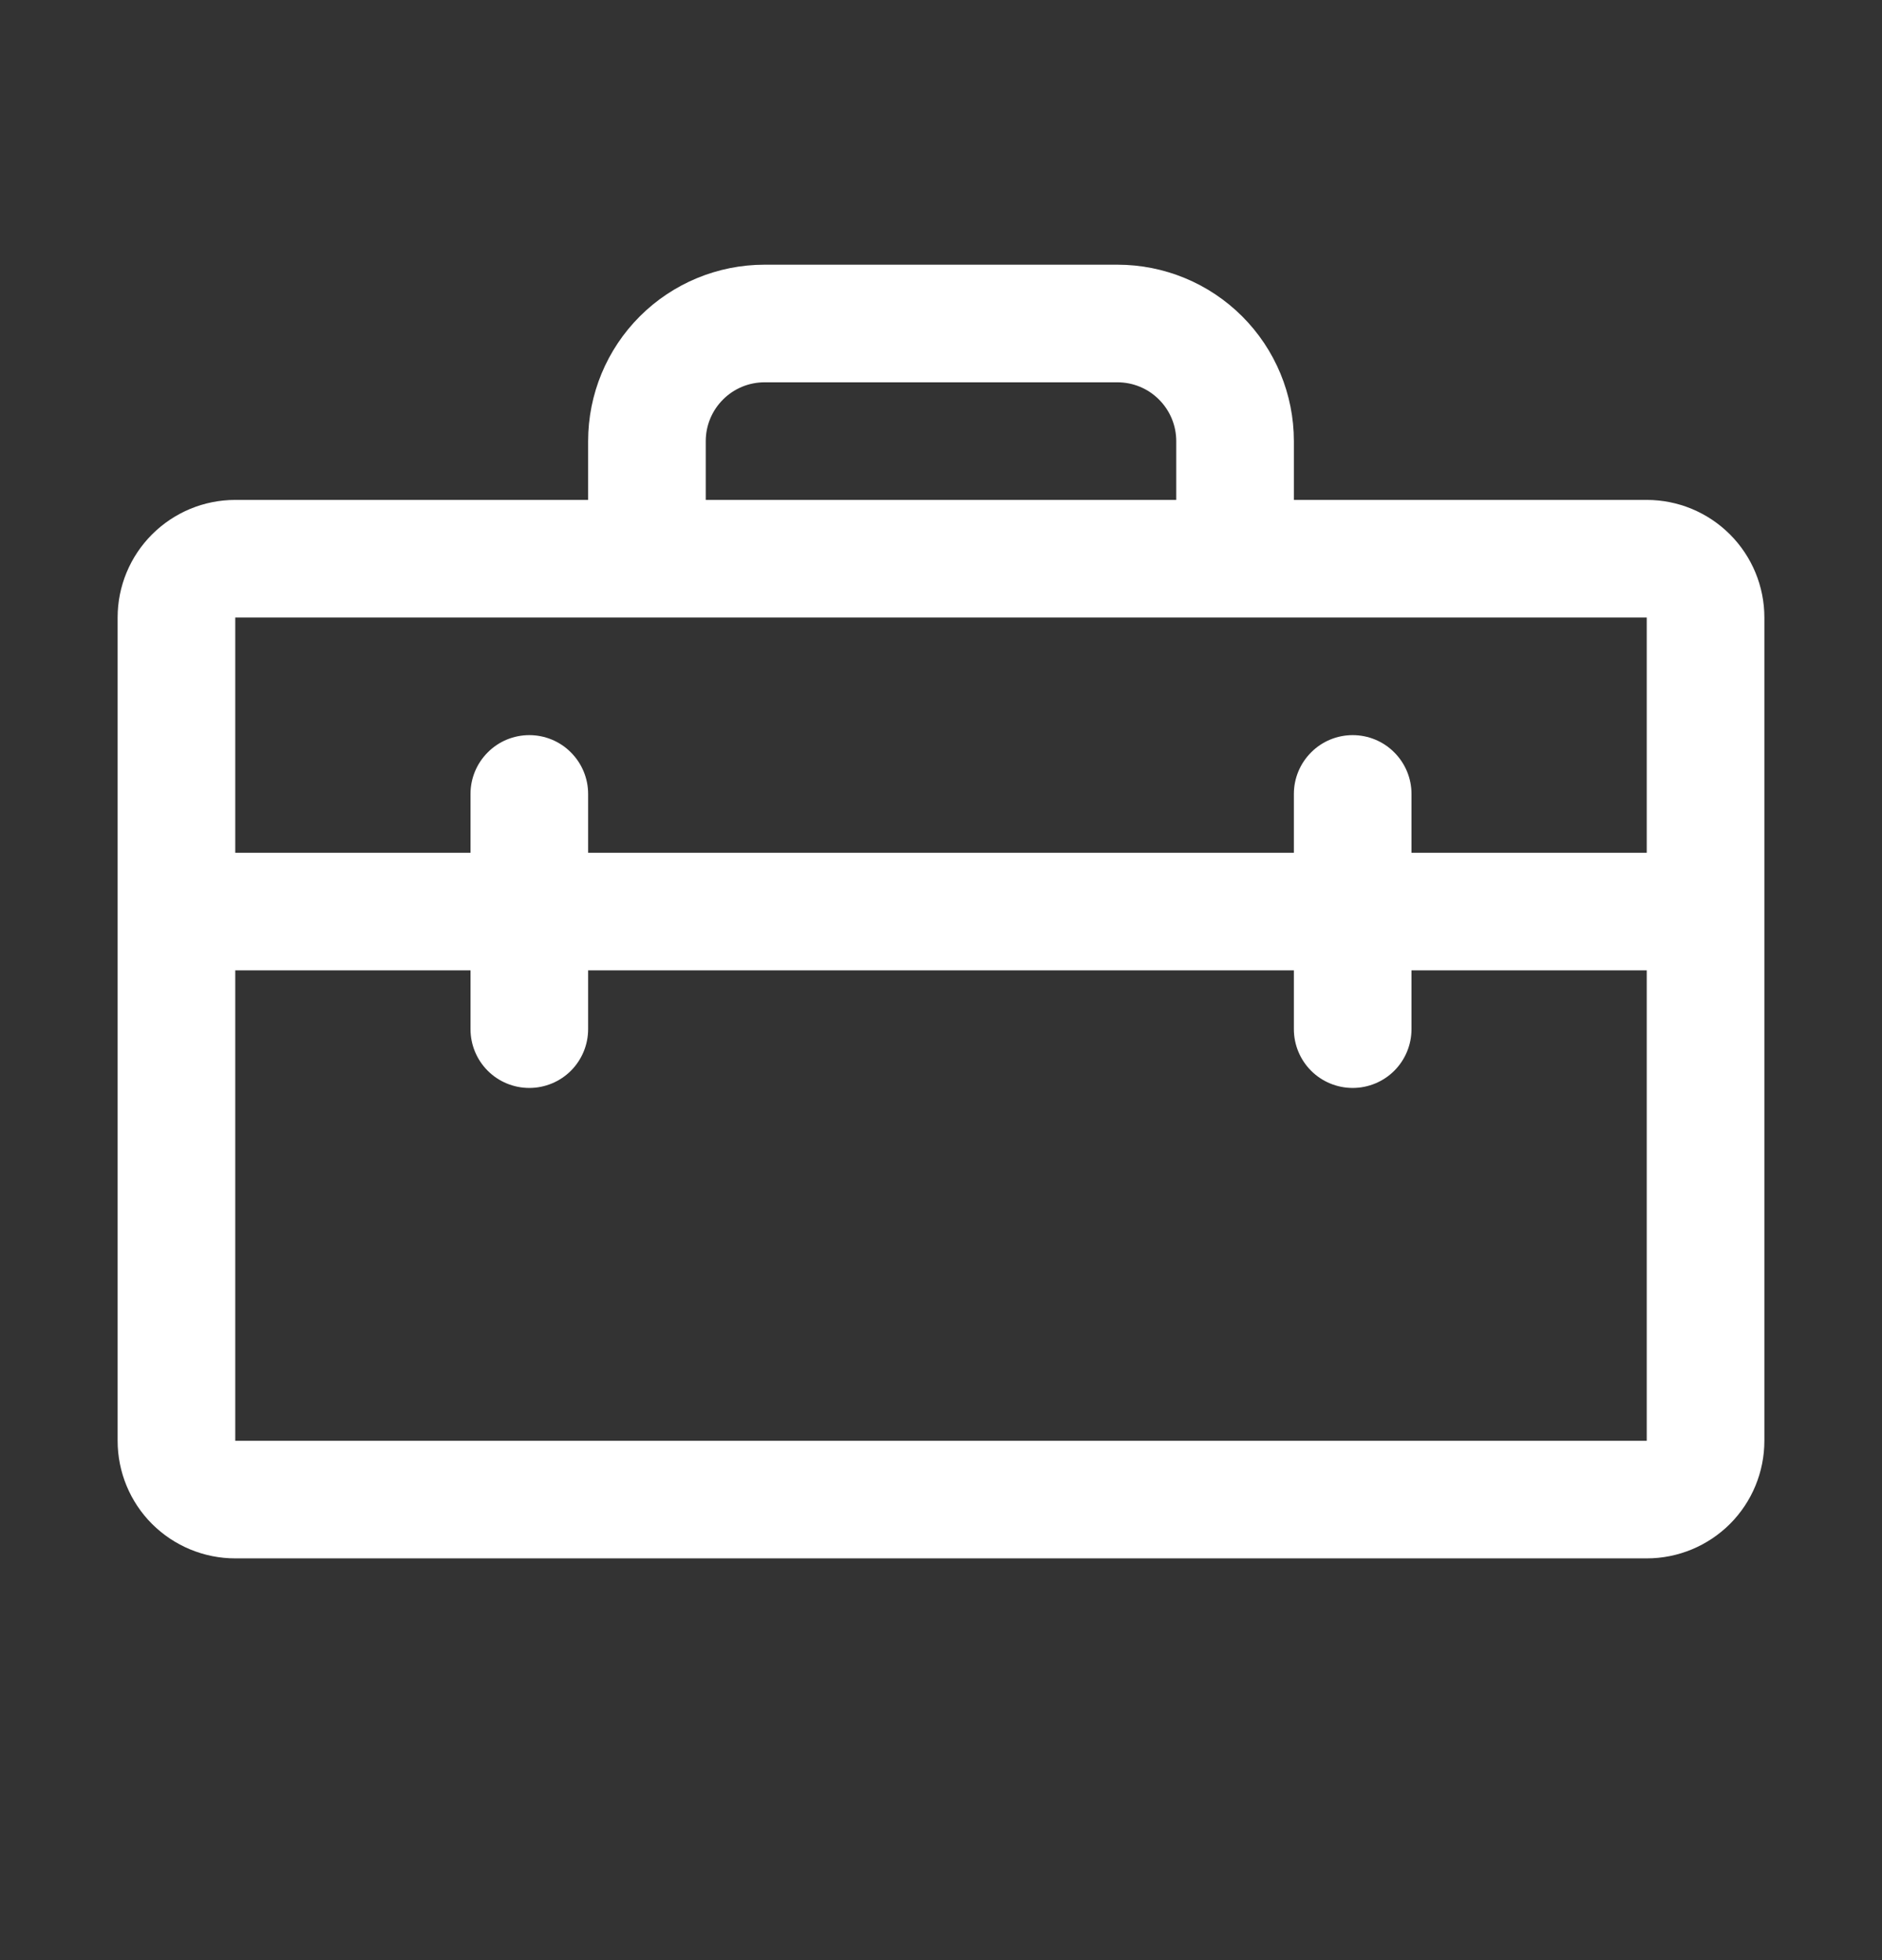 <svg xmlns="http://www.w3.org/2000/svg" width="24.0" height="25.0" viewBox="0.0 0.0 24.0 25.0" fill="none">
<rect x="0.0" y="0.0" width="24.0" height="25.0" fill="#333333" stroke="none"/>
<path d="M21 6.376H16.5V5.626C16.5 5.029 16.263 4.457 15.841 4.035C15.419 3.613 14.847 3.376 14.25 3.376H9.75C9.153 3.376 8.581 3.613 8.159 4.035C7.737 4.457 7.5 5.029 7.5 5.626V6.376H3C2.602 6.376 2.221 6.534 1.939 6.816C1.658 7.097 1.5 7.478 1.5 7.876V18.376C1.5 18.774 1.658 19.156 1.939 19.437C2.221 19.718 2.602 19.876 3 19.876H21C21.398 19.876 21.779 19.718 22.061 19.437C22.342 19.156 22.5 18.774 22.5 18.376V7.876C22.5 7.478 22.342 7.097 22.061 6.816C21.779 6.534 21.398 6.376 21 6.376ZM9 5.626C9 5.427 9.079 5.237 9.22 5.096C9.36 4.955 9.551 4.876 9.75 4.876H14.25C14.449 4.876 14.64 4.955 14.78 5.096C14.921 5.237 15 5.427 15 5.626V6.376H9V5.626ZM21 7.876V10.876H18V10.126C18 9.927 17.921 9.737 17.78 9.596C17.64 9.455 17.449 9.376 17.25 9.376C17.051 9.376 16.86 9.455 16.72 9.596C16.579 9.737 16.5 9.927 16.5 10.126V10.876H7.5V10.126C7.5 9.927 7.421 9.737 7.28 9.596C7.14 9.455 6.949 9.376 6.75 9.376C6.551 9.376 6.36 9.455 6.22 9.596C6.079 9.737 6 9.927 6 10.126V10.876H3V7.876H21ZM21 18.376H3V12.376H6V13.126C6 13.325 6.079 13.516 6.22 13.657C6.36 13.797 6.551 13.876 6.75 13.876C6.949 13.876 7.14 13.797 7.28 13.657C7.421 13.516 7.5 13.325 7.5 13.126V12.376H16.5V13.126C16.5 13.325 16.579 13.516 16.72 13.657C16.86 13.797 17.051 13.876 17.25 13.876C17.449 13.876 17.64 13.797 17.78 13.657C17.921 13.516 18 13.325 18 13.126V12.376H21V18.376Z" fill="white" />
</svg>
